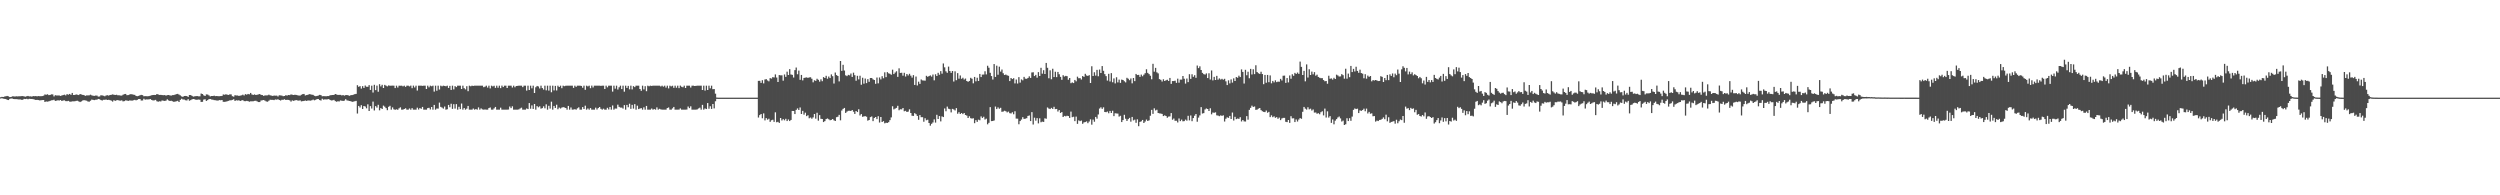 <?xml version="1.0" encoding="UTF-8"?>
<svg xmlns="http://www.w3.org/2000/svg" width="1920" height="150">
  <path d="M0 74.682h1v1.000H0zM1 74.382h1v1.051H1zM2 74.497h1v1.272H2zM3 74.157h1v1.788H3zM4 73.919h1v2.166H4zM5 73.655h1v2.970H5zM6 73.960h1v2.867H6zM7 74.562h1v1.346H7zM8 74.508h1v1.121H8zM9 73.984h1v1.718H9zM10 73.985h1v2.072H10zM11 74.135h1v1.984H11zM12 73.945h1v2.167H12zM13 74.054h1v2.180H13zM14 73.918h1v2.448H14zM15 73.934h1v2.387H15zM16 73.854h1v2.791H16zM17 73.795h1v2.834H17zM18 74.033h1v1.918H18zM19 74.218h1v1.841H19zM20 73.953h1v1.945H20zM21 73.696h1v2.521H21zM22 74.057h1v1.845H22zM23 73.960h1v2.021H23zM24 74.167h1v1.840H24zM25 73.798h1v2.397H25zM26 73.887h1v2.560H26zM27 73.755h1v3.069H27zM28 74.001h1v2.704H28zM29 73.790h1v3.068H29zM30 73.877h1v3.235H30zM31 73.890h1v3.119H31zM32 73.772h1v3.060H32zM33 73.471h1v3.339H33zM34 72.542h1v5.725H34zM35 72.753h1v5.189H35zM36 72.415h1v5.666H36zM37 73.066h1v4.744H37zM38 72.927h1v4.555H38zM39 72.437h1v4.630H39zM40 72.514h1v4.462H40zM41 74.055h1v2.542H41zM42 73.094h1v4.439H42zM43 73.315h1v3.992H43zM44 73.306h1v3.695H44zM45 73.295h1v3.901H45zM46 73.685h1v3.097H46zM47 73.307h1v4.268H47zM48 73.029h1v4.117H48zM49 72.685h1v4.368H49zM50 73.261h1v4.421H50zM51 72.304h1v5.419H51zM52 72.702h1v4.773H52zM53 72.128h1v5.917H53zM54 72.804h1v5.353H54zM55 71.375h1v6.443H55zM56 72.954h1v4.890H56zM57 72.928h1v4.851H57zM58 72.519h1v4.971H58zM59 72.778h1v4.581H59zM60 73.010h1v4.864H60zM61 72.174h1v6.199H61zM62 72.529h1v5.325H62zM63 72.861h1v4.360H63zM64 73.015h1v3.911H64zM65 73.607h1v3.524H65zM66 73.243h1v4.059H66zM67 73.264h1v4.681H67zM68 73.237h1v4.910H68zM69 72.703h1v4.660H69zM70 73.220h1v3.273H70zM71 73.547h1v3.133H71zM72 73.633h1v3.290H72zM73 73.362h1v3.256H73zM74 73.421h1v3.148H74zM75 74.166h1v1.840H75zM76 74.085h1v2.164H76zM77 73.155h1v3.718H77zM78 73.284h1v3.944H78zM79 73.516h1v3.115H79zM80 73.932h1v2.699H80zM81 73.332h1v3.107H81zM82 73.127h1v3.675H82zM83 73.430h1v3.213H83zM84 72.955h1v3.947H84zM85 72.804h1v4.505H85zM86 72.483h1v5.525H86zM87 72.760h1v4.215H87zM88 72.957h1v4.523H88zM89 72.747h1v4.284H89zM90 73.146h1v3.690H90zM91 73.157h1v4.049H91zM92 73.363h1v3.940H92zM93 73.437h1v3.593H93zM94 72.755h1v5.100H94zM95 72.316h1v5.356H95zM96 72.148h1v4.956H96zM97 73.111h1v4.118H97zM98 73.008h1v4.505H98zM99 72.618h1v4.542H99zM100 72.297h1v4.923H100zM101 72.423h1v4.915H101zM102 72.701h1v4.321H102zM103 72.848h1v3.827H103zM104 73.702h1v3.350H104zM105 73.862h1v2.774H105zM106 73.627h1v2.456H106zM107 73.188h1v2.854H107zM108 72.861h1v4.349H108zM109 73.071h1v4.071H109zM110 73.919h1v1.930H110zM111 73.816h1v2.753H111zM112 73.858h1v2.468H112zM113 73.952h1v2.461H113zM114 73.777h1v2.509H114zM115 73.473h1v2.622H115zM116 73.149h1v3.601H116zM117 72.984h1v4.157H117zM118 72.924h1v4.137H118zM119 72.961h1v3.762H119zM120 72.198h1v5.588H120zM121 72.567h1v5.556H121zM122 72.891h1v4.887H122zM123 72.867h1v5.079H123zM124 73.024h1v4.115H124zM125 73.118h1v4.262H125zM126 73.001h1v4.541H126zM127 73.436h1v3.835H127zM128 73.085h1v3.212H128zM129 72.938h1v4.193H129zM130 73.250h1v4.316H130zM131 73.408h1v3.960H131zM132 73.051h1v4.743H132zM133 73.036h1v5.184H133zM134 72.629h1v5.394H134zM135 72.295h1v5.473H135zM136 72.074h1v5.332H136zM137 72.656h1v5.664H137zM138 73.254h1v3.419H138zM139 74.057h1v1.749H139zM140 74.399h1v1.968H140zM141 73.707h1v2.745H141zM142 73.665h1v3.332H142zM143 73.762h1v3.415H143zM144 74.462h1v1.649H144zM145 72.959h1v4.395H145zM146 72.990h1v3.921H146zM147 73.611h1v2.669H147zM148 74.185h1v1.845H148zM149 73.961h1v2.268H149zM150 73.807h1v2.851H150zM151 73.768h1v2.816H151zM152 73.975h1v2.483H152zM153 74.003h1v2.606H153zM154 71.832h1v6.466H154zM155 72.170h1v6.030H155zM156 73.218h1v3.257H156zM157 73.740h1v2.496H157zM158 72.500h1v5.012H158zM159 72.576h1v4.311H159zM160 73.263h1v2.870H160zM161 74.009h1v2.041H161zM162 73.751h1v2.713H162zM163 73.709h1v2.911H163zM164 73.473h1v3.409H164zM165 73.839h1v3.153H165zM166 73.738h1v3.473H166zM167 73.864h1v3.386H167zM168 73.891h1v2.938H168zM169 73.796h1v3.230H169zM170 73.682h1v3.126H170zM171 72.550h1v5.617H171zM172 72.758h1v5.483H172zM173 72.399h1v5.663H173zM174 72.697h1v5.091H174zM175 72.922h1v4.568H175zM176 72.445h1v4.627H176zM177 72.498h1v4.568H177zM178 73.897h1v2.785H178zM179 74.264h1v1.994H179zM180 73.104h1v4.422H180zM181 73.307h1v3.684H181zM182 73.298h1v3.891H182zM183 73.682h1v3.301H183zM184 73.403h1v4.172H184zM185 73.228h1v3.921H185zM186 72.686h1v4.224H186zM187 73.326h1v4.353H187zM188 72.304h1v5.417H188zM189 72.703h1v4.771H189zM190 72.129h1v5.549H190zM191 72.470h1v5.679H191zM192 71.390h1v6.426H192zM193 72.550h1v5.294H193zM194 72.925h1v4.852H194zM195 72.520h1v4.962H195zM196 72.945h1v4.413H196zM197 72.778h1v5.098H197zM198 72.490h1v5.884H198zM199 72.176h1v6.191H199zM200 72.860h1v4.361H200zM201 73.017h1v3.967H201zM202 73.608h1v3.214H202zM203 73.244h1v4.059H203zM204 73.263h1v4.679H204zM205 73.237h1v4.910H205zM206 72.703h1v4.660H206zM207 73.220h1v3.382H207zM208 73.443h1v3.236H208zM209 73.660h1v3.031H209zM210 73.362h1v3.561H210zM211 73.448h1v2.922H211zM212 73.421h1v3.148H212zM213 74.085h1v2.165H213zM214 73.155h1v3.668H214zM215 73.284h1v3.944H215zM216 73.426h1v3.206H216zM217 73.871h1v2.760H217zM218 73.737h1v2.515H218zM219 73.127h1v3.675H219zM220 73.430h1v3.213H220zM221 72.954h1v3.780H221zM222 73.047h1v4.004H222zM223 72.483h1v5.525H223zM224 72.760h1v4.364H224zM225 72.956h1v4.523H225zM226 72.747h1v4.341H226zM227 72.887h1v3.950H227zM228 73.146h1v4.030H228zM229 73.363h1v3.940H229zM230 73.437h1v3.593H230zM231 72.755h1v5.100H231zM232 72.316h1v5.356H232zM233 72.148h1v5.356H233zM234 73.314h1v3.915H234zM235 73.008h1v4.505H235zM236 72.821h1v4.339H236zM237 72.297h1v4.924H237zM238 72.423h1v4.915H238zM239 72.701h1v4.324H239zM240 72.848h1v3.667H240zM241 73.573h1v3.479H241zM242 73.861h1v2.774H242zM243 73.654h1v2.405H243zM244 73.357h1v2.726H244zM245 72.861h1v3.976H245zM246 73.071h1v4.139H246zM247 73.919h1v1.930H247zM248 73.816h1v2.752H248zM249 73.859h1v2.410H249zM250 73.952h1v2.461H250zM251 73.777h1v2.509H251zM252 73.769h1v2.325H252zM253 73.149h1v3.595H253zM254 73.086h1v4.054H254zM255 72.984h1v4.078H255zM256 72.924h1v3.799H256zM257 72.198h1v5.497H257zM258 72.567h1v5.556H258zM259 72.890h1v4.885H259zM260 72.867h1v5.079H260zM261 72.867h1v4.272H261zM262 73.281h1v4.100H262zM263 73.001h1v4.541H263zM264 73.436h1v3.835H264zM265 73.085h1v3.121H265zM266 72.938h1v4.193H266zM267 73.250h1v4.045H267zM268 73.582h1v3.984H268zM269 73.052h1v4.743H269zM270 73.036h1v5.184H270zM271 72.688h1v5.335H271zM272 72.294h1v5.474H272zM273 72.074h1v5.380H273zM274 65.457h1v21.747H274zM275 66.654h1v14.684H275zM276 66.142h1v16.417H276zM277 68.053h1v12.747H277zM278 66.146h1v17.579H278zM279 67.515h1v13.910H279zM280 65.696h1v16.105H280zM281 66.614h1v16.598H281zM282 66.657h1v13.471H282zM283 65.364h1v19.901H283zM284 69.066h1v12.457H284zM285 65.793h1v17.549H285zM286 71.039h1v7.015H286zM287 65.141h1v19.709H287zM288 69.213h1v12.286H288zM289 65.730h1v16.892H289zM290 70.456h1v10.048H290zM291 64.663h1v20.095H291zM292 66.345h1v16.664H292zM293 65.148h1v18.542H293zM294 67.596h1v13.492H294zM295 65.184h1v16.757H295zM296 65.815h1v17.246H296zM297 66.353h1v18.256H297zM298 65.607h1v16.422H298zM299 65.819h1v15.458H299zM300 65.788h1v18.432H300zM301 65.735h1v16.739H301zM302 65.788h1v18.198H302zM303 67.630h1v16.685H303zM304 65.784h1v18.202H304zM305 67.248h1v17.059H305zM306 65.813h1v17.365H306zM307 65.853h1v16.599H307zM308 65.785h1v18.438H308zM309 66.281h1v17.935H309zM310 65.773h1v17.948H310zM311 66.728h1v16.403H311zM312 65.772h1v18.429H312zM313 65.816h1v18.417H313zM314 66.359h1v16.931H314zM315 65.761h1v18.499H315zM316 67.754h1v15.267H316zM317 65.760h1v18.478H317zM318 67.182h1v17.055H318zM319 65.768h1v18.454H319zM320 69.515h1v13.161H320zM321 65.772h1v18.355H321zM322 65.771h1v17.233H322zM323 65.775h1v17.780H323zM324 65.921h1v16.184H324zM325 65.772h1v18.459H325zM326 65.768h1v18.457H326zM327 68.342h1v15.881H327zM328 65.791h1v17.275H328zM329 67.087h1v15.722H329zM330 65.769h1v18.305H330zM331 66.262h1v15.893H331zM332 65.777h1v18.452H332zM333 70.329h1v10.237H333zM334 65.771h1v18.456H334zM335 69.679h1v13.686H335zM336 65.776h1v17.647H336zM337 68.756h1v10.035H337zM338 65.772h1v16.316H338zM339 66.299h1v16.319H339zM340 65.773h1v17.639H340zM341 66.005h1v15.804H341zM342 66.247h1v17.981H342zM343 65.772h1v18.147H343zM344 67.520h1v13.061H344zM345 65.948h1v16.441H345zM346 69.066h1v10.609H346zM347 65.772h1v17.845H347zM348 68.676h1v11.354H348zM349 66.134h1v17.295H349zM350 66.916h1v13.034H350zM351 65.771h1v18.458H351zM352 65.773h1v16.265H352zM353 65.771h1v18.022H353zM354 68.330h1v11.168H354zM355 65.770h1v18.457H355zM356 67.753h1v15.217H356zM357 68.679h1v15.549H357zM358 66.196h1v17.276H358zM359 70.050h1v11.293H359zM360 65.771h1v18.458H360zM361 66.258h1v17.970H361zM362 65.773h1v18.455H362zM363 65.979h1v17.393H363zM364 65.774h1v18.455H364zM365 65.773h1v17.997H365zM366 65.772h1v18.457H366zM367 65.771h1v16.695H367zM368 65.773h1v18.456H368zM369 65.772h1v17.489H369zM370 65.773h1v18.261H370zM371 66.977h1v17.253H371zM372 66.550h1v17.511H372zM373 65.772h1v18.438H373zM374 67.276h1v16.953H374zM375 65.772h1v17.218H375zM376 67.888h1v14.634H376zM377 65.768h1v18.460H377zM378 66.354h1v17.876H378zM379 65.864h1v17.401H379zM380 67.480h1v14.655H380zM381 65.774h1v18.446H381zM382 67.396h1v16.832H382zM383 65.771h1v18.458H383zM384 67.661h1v15.022H384zM385 65.763h1v18.453H385zM386 66.862h1v17.368H386zM387 65.773h1v18.453H387zM388 65.771h1v18.450H388zM389 67.598h1v16.630H389zM390 65.771h1v18.356H390zM391 65.772h1v16.031H391zM392 65.771h1v17.265H392zM393 67.225h1v14.436H393zM394 65.771h1v18.457H394zM395 67.039h1v17.189H395zM396 66.034h1v18.192H396zM397 65.929h1v18.299H397zM398 65.774h1v18.266H398zM399 65.772h1v17.544H399zM400 65.770h1v16.934H400zM401 66.942h1v17.287H401zM402 65.772h1v18.454H402zM403 65.816h1v18.414H403zM404 69.592h1v13.729H404zM405 65.768h1v17.987H405zM406 69.100h1v10.037H406zM407 65.771h1v17.715H407zM408 67.818h1v13.135H408zM409 65.772h1v17.890H409zM410 71.436h1v8.416H410zM411 67.015h1v17.214H411zM412 65.987h1v15.512H412zM413 66.427h1v16.019H413zM414 67.941h1v13.713H414zM415 65.771h1v17.693H415zM416 67.654h1v15.414H416zM417 68.826h1v12.829H417zM418 65.772h1v17.426H418zM419 69.399h1v10.710H419zM420 65.772h1v18.457H420zM421 69.568h1v11.669H421zM422 65.772h1v17.623H422zM423 70.878h1v7.178H423zM424 65.770h1v18.458H424zM425 69.415h1v11.964H425zM426 65.923h1v16.946H426zM427 69.459h1v10.983H427zM428 65.770h1v18.167H428zM429 66.799h1v15.822H429zM430 65.773h1v17.606H430zM431 67.725h1v14.931H431zM432 65.771h1v16.485H432zM433 66.214h1v16.338H433zM434 65.842h1v17.098H434zM435 65.771h1v18.457H435zM436 65.772h1v15.609H436zM437 65.772h1v18.455H437zM438 65.770h1v16.778H438zM439 65.771h1v18.457H439zM440 67.478h1v16.640H440zM441 65.773h1v18.084H441zM442 66.672h1v17.556H442zM443 65.771h1v17.439H443zM444 65.772h1v16.649H444zM445 65.776h1v18.445H445zM446 66.014h1v18.205H446zM447 67.402h1v14.822H447zM448 65.774h1v17.932H448zM449 68.973h1v12.199H449zM450 65.768h1v18.461H450zM451 66.331h1v16.972H451zM452 65.772h1v18.455H452zM453 67.762h1v15.240H453zM454 65.765h1v18.463H454zM455 67.180h1v17.053H455zM456 65.771h1v18.453H456zM457 65.771h1v16.903H457zM458 65.772h1v18.352H458zM459 65.772h1v17.236H459zM460 65.773h1v16.397H460zM461 65.922h1v17.635H461zM462 65.772h1v18.457H462zM463 65.772h1v17.697H463zM464 68.343h1v15.881H464zM465 65.797h1v18.431H465zM466 67.090h1v15.717H466zM467 65.771h1v18.299H467zM468 65.771h1v16.381H468zM469 65.775h1v18.454H469zM470 70.328h1v10.686H470zM471 65.772h1v18.456H471zM472 68.121h1v15.243H472zM473 65.771h1v17.653H473zM474 68.761h1v11.629H474zM475 67.017h1v15.073H475zM476 65.772h1v16.851H476zM477 68.393h1v14.253H477zM478 65.771h1v17.639H478zM479 70.421h1v10.316H479zM480 65.772h1v18.456H480zM481 67.520h1v13.061H481zM482 65.948h1v16.442H482zM483 68.616h1v11.058H483zM484 65.771h1v17.845H484zM485 68.676h1v11.872H485zM486 66.134h1v17.295H486zM487 66.917h1v13.034H487zM488 65.771h1v18.458H488zM489 65.772h1v15.381H489zM490 65.771h1v18.022H490zM491 68.330h1v15.001H491zM492 69.726h1v13.297H492zM493 65.770h1v18.456H493zM494 68.679h1v13.730H494zM495 66.196h1v18.033H495zM496 70.049h1v11.293H496zM497 65.771h1v18.457H497zM498 66.258h1v17.970H498zM499 65.773h1v18.455H499zM500 65.979h1v17.393H500zM501 65.774h1v18.455H501zM502 65.773h1v17.997H502zM503 65.772h1v18.457H503zM504 65.771h1v16.695H504zM505 65.773h1v18.455H505zM506 65.772h1v17.764H506zM507 66.423h1v17.611H507zM508 65.773h1v18.457H508zM509 66.550h1v17.675H509zM510 65.772h1v18.438H510zM511 67.276h1v16.953H511zM512 65.772h1v17.218H512zM513 67.888h1v14.634H513zM514 65.769h1v18.459H514zM515 66.354h1v17.876H515zM516 65.863h1v17.401H516zM517 67.433h1v14.702H517zM518 65.773h1v18.446H518zM519 67.396h1v16.832H519zM520 65.771h1v18.458H520zM521 67.661h1v16.487H521zM522 65.763h1v17.492H522zM523 66.623h1v17.592H523zM524 67.017h1v17.212H524zM525 65.771h1v18.455H525zM526 67.598h1v16.630H526zM527 65.772h1v18.355H527zM528 65.771h1v16.031H528zM529 65.771h1v17.265H529zM530 67.225h1v14.436H530zM531 65.771h1v18.456H531zM532 65.772h1v18.456H532zM533 66.034h1v18.192H533zM534 65.929h1v18.299H534zM535 65.774h1v18.266H535zM536 65.772h1v17.544H536zM537 65.772h1v16.933H537zM538 65.770h1v18.458H538zM539 69.096h1v11.453H539zM540 65.772h1v18.457H540zM541 69.592h1v13.729H541zM542 65.768h1v17.987H542zM543 69.100h1v10.037H543zM544 65.771h1v17.714H544zM545 67.818h1v13.773H545zM546 65.772h1v17.890H546zM547 68.482h1v11.370H547zM548 68.420h1v14.849H548zM549 71.924h1v5.832H549zM550 74.930h1v1.000H550zM551 75.000h1v1.000H551zM552 75.000h1v1.000H552zM553 75.000h1v1.000H553zM554 75.000h1v1.000H554zM555 75.000h1v1.000H555zM556 75.000h1v1.000H556zM557 75.000h1v1.000H557zM558 75.000h1v1.000H558zM559 75.000h1v1.000H559zM560 75.000h1v1.000H560zM561 75.000h1v1.000H561zM562 75.000h1v1.000H562zM563 75.000h1v1.000H563zM564 75.000h1v1.000H564zM565 75.000h1v1.000H565zM566 75.000h1v1.000H566zM567 75.000h1v1.000H567zM568 75.000h1v1.000H568zM569 75.000h1v1.000H569zM570 75.000h1v1.000H570zM571 75.000h1v1.000H571zM572 75.000h1v1.000H572zM573 75.000h1v1.000H573zM574 75.000h1v1.000H574zM575 75.000h1v1.000H575zM576 75.000h1v1.000H576zM577 75.000h1v1.000H577zM578 75.000h1v1.000H578zM579 75.000h1v1.000H579zM580 75.000h1v1.000H580zM581 75.000h1v1.000H581zM582 62.086h1v28.183H582zM583 62.047h1v26.373H583zM584 63.623h1v23.941H584zM585 61.616h1v29.209H585zM586 64.066h1v23.035H586zM587 61.015h1v31.465H587zM588 60.756h1v29.986H588zM589 61.790h1v30.096H589zM590 62.443h1v28.765H590zM591 60.001h1v33.568H591zM592 60.379h1v32.003H592zM593 59.234h1v32.715H593zM594 59.496h1v34.104H594zM595 57.157h1v29.096H595zM596 59.521h1v34.380H596zM597 62.990h1v30.567H597zM598 57.670h1v36.721H598zM599 57.841h1v32.781H599zM600 57.862h1v34.651H600zM601 61.949h1v29.541H601zM602 57.208h1v35.191H602zM603 59.051h1v32.193H603zM604 55.031h1v37.942H604zM605 57.577h1v34.161H605zM606 53.116h1v39.848H606zM607 57.179h1v34.924H607zM608 57.484h1v27.693H608zM609 59.544h1v25.680H609zM610 53.853h1v33.765H610zM611 51.871h1v32.485H611zM612 57.026h1v26.218H612zM613 54.231h1v30.228H613zM614 61.290h1v21.256H614zM615 57.566h1v29.994H615zM616 61.752h1v23.372H616zM617 59.845h1v28.240H617zM618 59.621h1v26.932H618zM619 59.448h1v29.741H619zM620 59.785h1v28.727H620zM621 59.436h1v31.409H621zM622 59.365h1v30.904H622zM623 60.449h1v30.756H623zM624 63.244h1v26.899H624zM625 61.668h1v25.884H625zM626 62.089h1v29.069H626zM627 60.448h1v26.135H627zM628 61.286h1v31.405H628zM629 62.696h1v25.736H629zM630 60.912h1v30.346H630zM631 62.373h1v29.008H631zM632 59.182h1v34.569H632zM633 59.923h1v33.087H633zM634 58.206h1v33.251H634zM635 60.469h1v30.526H635zM636 58.772h1v32.811H636zM637 59.952h1v32.411H637zM638 57.132h1v34.912H638zM639 58.536h1v32.840H639zM640 64.157h1v28.258H640zM641 55.701h1v37.222H641zM642 57.639h1v32.380H642zM643 58.346h1v31.298H643zM644 62.518h1v25.681H644zM645 46.845h1v45.559H645zM646 54.442h1v30.472H646zM647 49.748h1v33.846H647zM648 54.178h1v28.701H648zM649 57.858h1v28.860H649zM650 58.469h1v27.216H650zM651 57.520h1v27.573H651zM652 57.850h1v27.175H652zM653 56.466h1v28.799H653zM654 59.069h1v25.425H654zM655 55.832h1v29.975H655zM656 57.743h1v29.777H656zM657 62.021h1v23.248H657zM658 58.197h1v27.872H658zM659 60.953h1v22.959H659zM660 58.139h1v30.520H660zM661 65.063h1v22.556H661zM662 59.725h1v30.000H662zM663 64.233h1v25.169H663zM664 60.322h1v28.869H664zM665 63.833h1v25.797H665zM666 60.793h1v31.885H666zM667 62.799h1v29.371H667zM668 59.904h1v30.058H668zM669 59.893h1v29.554H669zM670 60.941h1v32.083H670zM671 61.427h1v29.142H671zM672 64.364h1v25.482H672zM673 59.571h1v31.940H673zM674 64.011h1v25.209H674zM675 59.479h1v34.609H675zM676 60.965h1v28.880H676zM677 58.535h1v35.158H677zM678 60.089h1v32.924H678zM679 55.572h1v39.151H679zM680 59.229h1v35.019H680zM681 55.386h1v39.052H681zM682 56.329h1v37.501H682zM683 56.701h1v35.565H683zM684 57.381h1v32.761H684zM685 53.507h1v28.110H685zM686 56.893h1v27.143H686zM687 55.701h1v27.700H687zM688 54.728h1v28.129H688zM689 59.048h1v22.209H689zM690 52.467h1v32.207H690zM691 56.026h1v27.893H691zM692 55.875h1v28.156H692zM693 58.116h1v24.836H693zM694 55.905h1v29.572H694zM695 58.797h1v26.322H695zM696 56.828h1v29.196H696zM697 57.940h1v27.793H697zM698 56.682h1v27.307H698zM699 58.119h1v28.667H699zM700 59.600h1v29.286H700zM701 57.700h1v31.314H701zM702 65.210h1v21.663H702zM703 58.799h1v28.926H703zM704 65.653h1v23.388H704zM705 62.698h1v29.311H705zM706 64.421h1v23.961H706zM707 61.040h1v28.952H707zM708 61.749h1v28.275H708zM709 61.855h1v31.658H709zM710 61.966h1v28.854H710zM711 58.197h1v34.159H711zM712 58.985h1v32.990H712zM713 58.394h1v36.092H713zM714 57.928h1v38.570H714zM715 58.813h1v36.288H715zM716 57.216h1v36.848H716zM717 61.677h1v30.014H717zM718 57.014h1v37.161H718zM719 58.368h1v29.824H719zM720 55.887h1v35.510H720zM721 57.372h1v31.749H721zM722 54.629h1v38.608H722zM723 56.595h1v32.823H723zM724 48.731h1v41.164H724zM725 51.715h1v31.597H725zM726 54.783h1v30.661H726zM727 55.907h1v25.969H727zM728 51.130h1v32.387H728zM729 54.539h1v29.335H729zM730 55.939h1v30.392H730zM731 54.532h1v29.090H731zM732 62.618h1v21.440H732zM733 54.764h1v30.092H733zM734 61.589h1v21.450H734zM735 56.184h1v31.171H735zM736 60.414h1v25.767H736zM737 57.974h1v29.576H737zM738 60.523h1v26.245H738zM739 59.677h1v27.978H739zM740 61.070h1v25.714H740zM741 60.293h1v28.039H741zM742 62.224h1v26.572H742zM743 62.815h1v27.834H743zM744 62.162h1v27.112H744zM745 59.773h1v30.984H745zM746 60.480h1v30.598H746zM747 63.992h1v26.829H747zM748 59.082h1v35.522H748zM749 62.465h1v29.814H749zM750 59.675h1v33.933H750zM751 62.191h1v29.734H751zM752 56.780h1v35.595H752zM753 59.166h1v30.231H753zM754 57.298h1v33.278H754zM755 57.253h1v32.403H755zM756 54.712h1v37.091H756zM757 57.136h1v33.989H757zM758 50.474h1v45.026H758zM759 52.002h1v42.317H759zM760 55.886h1v26.379H760zM761 58.426h1v34.603H761zM762 61.057h1v31.873H762zM763 49.226h1v43.289H763zM764 59.080h1v22.756H764zM765 50.430h1v33.330H765zM766 57.398h1v25.088H766zM767 51.194h1v32.305H767zM768 55.003h1v27.790H768zM769 53.388h1v32.479H769zM770 56.255h1v29.426H770zM771 57.602h1v27.419H771zM772 57.217h1v28.218H772zM773 57.840h1v28.473H773zM774 58.200h1v27.488H774zM775 62.253h1v24.670H775zM776 59.904h1v27.230H776zM777 60.705h1v25.530H777zM778 60.042h1v27.728H778zM779 64.040h1v21.400H779zM780 61.067h1v30.013H780zM781 64.142h1v26.998H781zM782 59.216h1v36.235H782zM783 63.451h1v29.514H783zM784 60.958h1v30.834H784zM785 61.710h1v28.293H785zM786 59.053h1v32.293H786zM787 60.415h1v30.707H787zM788 60.541h1v30.212H788zM789 59.868h1v29.171H789zM790 58.621h1v30.079H790zM791 59.869h1v33.130H791zM792 55.667h1v30.468H792zM793 55.524h1v40.127H793zM794 58.394h1v31.982H794zM795 57.500h1v35.171H795zM796 59.660h1v31.089H796zM797 55.410h1v39.385H797zM798 58.383h1v32.490H798zM799 52.069h1v41.850H799zM800 56.552h1v36.832H800zM801 53.930h1v39.694H801zM802 56.836h1v34.024H802zM803 48.331h1v42.855H803zM804 52.079h1v30.449H804zM805 60.133h1v23.202H805zM806 54.014h1v29.743H806zM807 60.880h1v21.971H807zM808 52.798h1v30.854H808zM809 59.198h1v22.848H809zM810 55.071h1v28.725H810zM811 59.251h1v24.407H811zM812 55.228h1v30.423H812zM813 57.048h1v27.487H813zM814 59.023h1v27.695H814zM815 61.309h1v24.747H815zM816 57.747h1v32.134H816zM817 58.790h1v30.176H817zM818 58.246h1v31.093H818zM819 58.525h1v30.344H819zM820 61.256h1v27.859H820zM821 59.882h1v30.713H821zM822 63.889h1v21.796H822zM823 63.297h1v26.737H823zM824 63.801h1v25.829H824zM825 61.377h1v31.646H825zM826 62.464h1v27.064H826zM827 58.897h1v36.247H827zM828 60.093h1v32.368H828zM829 59.995h1v33.027H829zM830 61.085h1v31.476H830zM831 58.427h1v36.631H831zM832 59.017h1v34.989H832zM833 56.676h1v37.082H833zM834 57.982h1v35.245H834zM835 58.324h1v36.296H835zM836 57.691h1v35.661H836zM837 63.737h1v27.927H837zM838 50.874h1v44.893H838zM839 58.385h1v33.484H839zM840 55.500h1v37.983H840zM841 58.071h1v31.757H841zM842 53.672h1v37.457H842zM843 58.561h1v29.340H843zM844 53.400h1v29.937H844zM845 56.066h1v26.350H845zM846 50.763h1v32.851H846zM847 54.378h1v28.071H847zM848 56.929h1v29.090H848zM849 58.486h1v27.671H849zM850 61.912h1v23.746H850zM851 56.701h1v30.282H851zM852 62.576h1v22.624H852zM853 56.190h1v30.612H853zM854 63.199h1v21.826H854zM855 60.196h1v28.990H855zM856 64.059h1v22.936H856zM857 59.357h1v27.778H857zM858 63.260h1v24.005H858zM859 61.154h1v28.399H859zM860 63.653h1v25.284H860zM861 61.122h1v32.611H861zM862 61.432h1v30.778H862zM863 62.396h1v25.790H863zM864 63.284h1v27.889H864zM865 59.729h1v33.157H865zM866 60.487h1v31.028H866zM867 61.575h1v28.931H867zM868 60.258h1v33.192H868zM869 64.023h1v25.801H869zM870 59.893h1v32.572H870zM871 62.330h1v29.576H871zM872 56.756h1v37.533H872zM873 57.650h1v34.009H873zM874 57.519h1v39.398H874zM875 59.016h1v34.613H875zM876 57.279h1v35.902H876zM877 58.583h1v33.529H877zM878 57.346h1v37.114H878zM879 56.211h1v37.115H879zM880 53.180h1v38.635H880zM881 55.938h1v36.965H881zM882 56.909h1v35.531H882zM883 58.171h1v30.689H883zM884 60.898h1v23.475H884zM885 49.019h1v38.424H885zM886 55.052h1v28.148H886zM887 52.115h1v32.710H887zM888 55.546h1v28.725H888zM889 56.378h1v30.383H889zM890 60.752h1v26.316H890zM891 61.271h1v25.900H891zM892 62.602h1v24.879H892zM893 60.858h1v28.289H893zM894 62.195h1v26.391H894zM895 61.647h1v27.450H895zM896 61.222h1v29.219H896zM897 62.223h1v27.341H897zM898 59.833h1v29.539H898zM899 64.419h1v22.423H899zM900 62.259h1v29.686H900zM901 62.277h1v28.781H901zM902 61.959h1v30.809H902zM903 63.652h1v29.072H903zM904 60.400h1v33.674H904zM905 63.488h1v27.508H905zM906 61.121h1v31.912H906zM907 61.151h1v30.724H907zM908 58.384h1v34.818H908zM909 60.460h1v32.566H909zM910 64.188h1v27.689H910zM911 60.302h1v32.386H911zM912 63.067h1v25.849H912zM913 56.980h1v35.476H913zM914 60.556h1v28.113H914zM915 57.052h1v36.046H915zM916 58.970h1v31.693H916zM917 57.738h1v31.140H917zM918 59.754h1v27.786H918zM919 50.309h1v43.182H919zM920 52.314h1v37.999H920zM921 50.957h1v37.680H921zM922 53.785h1v28.479H922zM923 55.960h1v31.245H923zM924 56.910h1v29.980H924zM925 57.298h1v26.773H925zM926 56.388h1v26.899H926zM927 59.949h1v23.746H927zM928 56.279h1v28.965H928zM929 61.103h1v22.061H929zM930 54.117h1v33.666H930zM931 61.758h1v24.670H931zM932 59.033h1v27.616H932zM933 61.460h1v24.801H933zM934 58.252h1v30.318H934zM935 61.194h1v27.571H935zM936 60.229h1v29.026H936zM937 61.056h1v27.588H937zM938 60.540h1v28.464H938zM939 61.241h1v27.353H939zM940 60.544h1v32.769H940zM941 62.460h1v28.711H941zM942 65.306h1v24.800H942zM943 61.696h1v28.817H943zM944 64.032h1v25.017H944zM945 60.980h1v30.418H945zM946 63.452h1v22.983H946zM947 60.173h1v32.375H947zM948 62.233h1v27.455H948zM949 59.168h1v32.324H949zM950 59.716h1v31.297H950zM951 58.128h1v33.149H951zM952 59.164h1v30.832H952zM953 53.298h1v39.963H953zM954 55.257h1v36.893H954zM955 64.133h1v29.078H955zM956 53.629h1v39.720H956zM957 57.812h1v31.375H957zM958 55.107h1v36.815H958zM959 60.097h1v24.286H959zM960 52.871h1v29.979H960zM961 57.189h1v23.941H961zM962 53.212h1v28.904H962zM963 56.934h1v24.835H963zM964 50.144h1v34.240H964zM965 55.337h1v28.812H965zM966 56.243h1v27.190H966zM967 56.789h1v26.161H967zM968 55.069h1v29.502H968zM969 56.900h1v28.544H969zM970 64.649h1v21.251H970zM971 57.569h1v28.568H971zM972 63.550h1v21.345H972zM973 57.563h1v29.030H973zM974 63.117h1v22.801H974zM975 57.886h1v32.090H975zM976 63.977h1v24.589H976zM977 62.180h1v27.806H977zM978 63.267h1v26.064H978zM979 61.671h1v28.819H979zM980 63.062h1v26.899H980zM981 62.674h1v28.556H981zM982 62.750h1v27.579H982zM983 60.567h1v31.688H983zM984 61.774h1v29.214H984zM985 58.150h1v32.395H985zM986 58.060h1v32.444H986zM987 63.644h1v29.902H987zM988 59.977h1v33.834H988zM989 63.304h1v28.854H989zM990 57.940h1v36.433H990zM991 60.487h1v28.742H991zM992 57.025h1v33.895H992zM993 58.193h1v32.657H993zM994 55.960h1v37.782H994zM995 56.786h1v34.987H995zM996 55.732h1v37.625H996zM997 56.708h1v35.115H997zM998 47.318h1v43.376H998zM999 51.370h1v39.878H999zM1000 57.589h1v28.262H1000zM1001 54.437h1v27.691H1001zM1002 62.467h1v20.997H1002zM1003 49.467h1v34.684H1003zM1004 59.566h1v22.801H1004zM1005 53.209h1v30.749H1005zM1006 57.622h1v25.831H1006zM1007 54.965h1v29.934H1007zM1008 57.085h1v26.974H1008zM1009 55.408h1v31.061H1009zM1010 58.094h1v28.280H1010zM1011 57.361h1v30.003H1011zM1012 59.086h1v27.864H1012zM1013 59.712h1v28.068H1013zM1014 60.065h1v26.084H1014zM1015 59.982h1v25.468H1015zM1016 61.482h1v27.122H1016zM1017 62.417h1v20.975H1017zM1018 62.228h1v28.028H1018zM1019 64.315h1v21.172H1019zM1020 58.160h1v32.132H1020zM1021 60.477h1v28.704H1021zM1022 60.208h1v34.151H1022zM1023 61.152h1v30.585H1023zM1024 59.758h1v35.743H1024zM1025 60.655h1v32.014H1025zM1026 57.327h1v34.166H1026zM1027 57.962h1v32.276H1027zM1028 58.795h1v30.707H1028zM1029 58.657h1v32.269H1029zM1030 56.910h1v36.443H1030zM1031 57.736h1v34.896H1031zM1032 60.414h1v35.570H1032zM1033 52.781h1v42.643H1033zM1034 60.422h1v30.408H1034zM1035 56.538h1v36.466H1035zM1036 59.295h1v31.506H1036zM1037 50.638h1v42.140H1037zM1038 55.350h1v34.197H1038zM1039 52.911h1v31.487H1039zM1040 54.869h1v28.453H1040zM1041 51.229h1v32.544H1041zM1042 54.487h1v28.951H1042zM1043 55.893h1v30.945H1043zM1044 53.484h1v31.323H1044zM1045 56.118h1v29.050H1045zM1046 56.597h1v27.926H1046zM1047 60.095h1v23.367H1047zM1048 56.979h1v28.449H1048zM1049 60.417h1v23.004H1049zM1050 58.082h1v29.077H1050zM1051 59.013h1v26.907H1051zM1052 58.346h1v28.984H1052zM1053 62.462h1v24.588H1053zM1054 61.498h1v27.795H1054zM1055 61.868h1v27.252H1055zM1056 61.445h1v31.969H1056zM1057 61.785h1v30.842H1057zM1058 62.252h1v30.712H1058zM1059 62.156h1v29.967H1059zM1060 58.529h1v33.459H1060zM1061 59.053h1v32.261H1061zM1062 62.958h1v27.225H1062zM1063 59.880h1v31.642H1063zM1064 61.591h1v26.498H1064zM1065 57.570h1v35.598H1065zM1066 61.547h1v28.524H1066zM1067 57.084h1v37.285H1067zM1068 58.321h1v35.312H1068zM1069 56.416h1v36.970H1069zM1070 59.348h1v33.688H1070zM1071 56.532h1v38.465H1071zM1072 57.745h1v34.215H1072zM1073 53.418h1v41.260H1073zM1074 56.594h1v36.544H1074zM1075 62.985h1v28.825H1075zM1076 53.241h1v39.019H1076zM1077 50.885h1v38.205H1077zM1078 52.068h1v42.210H1078zM1079 54.821h1v27.024H1079zM1080 52.193h1v31.287H1080zM1081 57.119h1v25.925H1081zM1082 54.993h1v29.576H1082zM1083 56.922h1v25.896H1083zM1084 55.547h1v28.132H1084zM1085 57.906h1v25.352H1085zM1086 56.999h1v29.207H1086zM1087 57.653h1v26.745H1087zM1088 58.355h1v29.740H1088zM1089 60.106h1v27.513H1089zM1090 59.074h1v30.027H1090zM1091 60.108h1v29.381H1091zM1092 64.013h1v24.323H1092zM1093 61.833h1v27.497H1093zM1094 64.903h1v21.491H1094zM1095 59.046h1v32.185H1095zM1096 62.861h1v26.592H1096zM1097 61.459h1v27.708H1097zM1098 63.253h1v26.631H1098zM1099 61.497h1v29.147H1099zM1100 62.907h1v27.051H1100zM1101 57.504h1v37.367H1101zM1102 59.883h1v33.947H1102zM1103 60.563h1v31.722H1103zM1104 61.020h1v29.639H1104zM1105 59.617h1v34.992H1105zM1106 58.334h1v34.158H1106zM1107 62.636h1v27.601H1107zM1108 56.742h1v36.797H1108zM1109 62.047h1v28.657H1109zM1110 58.488h1v34.707H1110zM1111 60.632h1v30.005H1111zM1112 51.591h1v44.035H1112zM1113 56.889h1v36.061H1113zM1114 57.888h1v35.526H1114zM1115 58.647h1v31.781H1115zM1116 53.287h1v39.266H1116zM1117 56.969h1v34.946H1117zM1118 51.558h1v41.282H1118zM1119 54.832h1v27.179H1119zM1120 51.945h1v31.076H1120zM1121 55.329h1v27.029H1121zM1122 59.605h1v23.981H1122zM1123 57.632h1v29.041H1123zM1124 62.299h1v22.414H1124zM1125 56.906h1v31.615H1125zM1126 58.209h1v27.096H1126zM1127 56.075h1v31.613H1127zM1128 59.259h1v26.223H1128zM1129 59.906h1v29.064H1129zM1130 60.648h1v28.187H1130zM1131 63.422h1v25.971H1131zM1132 68.631h1v14.853H1132zM1133 70.480h1v7.672H1133zM1134 71.345h1v6.167H1134zM1135 66.047h1v14.727H1135zM1136 70.324h1v9.846H1136zM1137 69.823h1v11.062H1137zM1138 71.950h1v6.924H1138zM1139 73.699h1v3.273H1139zM1140 70.737h1v9.012H1140zM1141 71.331h1v7.941H1141zM1142 72.776h1v4.522H1142zM1143 73.355h1v3.099H1143zM1144 62.931h1v18.765H1144zM1145 71.281h1v8.033H1145zM1146 72.211h1v6.492H1146zM1147 72.883h1v4.447H1147zM1148 67.580h1v14.495H1148zM1149 68.175h1v11.972H1149zM1150 69.916h1v10.728H1150zM1151 71.099h1v6.750H1151zM1152 71.931h1v6.507H1152zM1153 71.343h1v7.981H1153zM1154 71.213h1v6.736H1154zM1155 72.279h1v5.228H1155zM1156 73.070h1v4.600H1156zM1157 67.171h1v21.114H1157zM1158 70.214h1v10.846H1158zM1159 70.370h1v9.479H1159zM1160 72.992h1v4.477H1160zM1161 68.405h1v15.030H1161zM1162 70.799h1v7.872H1162zM1163 70.223h1v8.845H1163zM1164 71.995h1v5.622H1164zM1165 70.941h1v7.875H1165zM1166 69.962h1v10.959H1166zM1167 70.858h1v10.333H1167zM1168 70.722h1v9.324H1168zM1169 72.077h1v6.606H1169zM1170 63.196h1v18.621H1170zM1171 69.675h1v10.120H1171zM1172 70.369h1v9.047H1172zM1173 72.932h1v4.004H1173zM1174 65.276h1v16.492H1174zM1175 71.026h1v7.280H1175zM1176 69.862h1v9.071H1176zM1177 72.241h1v5.065H1177zM1178 71.260h1v7.458H1178zM1179 71.988h1v7.144H1179zM1180 72.485h1v5.451H1180zM1181 72.979h1v5.220H1181zM1182 65.350h1v20.348H1182zM1183 68.370h1v12.830H1183zM1184 69.531h1v9.825H1184zM1185 71.491h1v8.091H1185zM1186 71.847h1v6.371H1186zM1187 68.698h1v10.172H1187zM1188 71.467h1v7.070H1188zM1189 72.039h1v6.555H1189zM1190 72.650h1v5.500H1190zM1191 62.361h1v20.099H1191zM1192 70.109h1v11.790H1192zM1193 70.994h1v9.798H1193zM1194 71.908h1v6.560H1194zM1195 70.826h1v7.734H1195zM1196 71.776h1v6.265H1196zM1197 72.086h1v5.992H1197zM1198 72.466h1v5.485H1198zM1199 72.507h1v6.181H1199zM1200 68.030h1v20.637H1200zM1201 70.647h1v10.735H1201zM1202 71.377h1v8.232H1202zM1203 72.844h1v4.026H1203zM1204 66.980h1v13.161H1204zM1205 70.616h1v9.403H1205zM1206 69.829h1v10.348H1206zM1207 72.743h1v4.919H1207zM1208 71.748h1v6.450H1208zM1209 71.141h1v7.666H1209zM1210 71.185h1v7.268H1210zM1211 72.006h1v5.730H1211zM1212 62.463h1v19.063H1212zM1213 70.071h1v10.203H1213zM1214 70.666h1v8.949H1214zM1215 70.804h1v8.511H1215zM1216 72.420h1v5.344H1216zM1217 68.928h1v14.430H1217zM1218 69.207h1v10.843H1218zM1219 71.126h1v7.768H1219zM1220 71.879h1v6.129H1220zM1221 71.304h1v8.543H1221zM1222 71.690h1v7.614H1222zM1223 71.656h1v7.052H1223zM1224 72.024h1v6.409H1224zM1225 67.192h1v21.241H1225zM1226 70.905h1v8.976H1226zM1227 68.562h1v11.760H1227zM1228 70.117h1v9.573H1228zM1229 72.558h1v5.298H1229zM1230 67.128h1v15.728H1230zM1231 69.880h1v8.170H1231zM1232 70.594h1v8.140H1232zM1233 72.629h1v4.637H1233zM1234 71.529h1v6.938H1234zM1235 72.127h1v6.400H1235zM1236 70.853h1v9.065H1236zM1237 71.931h1v6.230H1237zM1238 62.260h1v19.226H1238zM1239 70.231h1v9.397H1239zM1240 69.676h1v10.337H1240zM1241 71.850h1v6.624H1241zM1242 65.756h1v15.263H1242zM1243 69.290h1v10.909H1243zM1244 70.930h1v7.834H1244zM1245 70.777h1v8.253H1245zM1246 73.280h1v3.035H1246zM1247 69.677h1v10.019H1247zM1248 72.581h1v5.456H1248zM1249 71.299h1v7.388H1249zM1250 72.737h1v4.733H1250zM1251 66.661h1v20.445H1251zM1252 70.609h1v9.973H1252zM1253 70.463h1v9.814H1253zM1254 72.010h1v7.256H1254zM1255 71.705h1v7.129H1255zM1256 72.241h1v6.880H1256zM1257 71.974h1v7.572H1257zM1258 72.554h1v5.746H1258zM1259 73.015h1v4.629H1259zM1260 61.232h1v21.321H1260zM1261 69.809h1v9.894H1261zM1262 70.023h1v8.879H1262zM1263 72.521h1v5.682H1263zM1264 71.718h1v8.122H1264zM1265 71.730h1v6.634H1265zM1266 71.656h1v7.543H1266zM1267 71.359h1v6.516H1267zM1268 68.341h1v18.475H1268zM1269 70.289h1v10.440H1269zM1270 70.664h1v8.325H1270zM1271 72.199h1v5.853H1271zM1272 65.737h1v14.023H1272zM1273 70.342h1v9.723H1273zM1274 70.548h1v10.282H1274zM1275 71.868h1v7.037H1275zM1276 73.835h1v2.693H1276zM1277 69.640h1v9.423H1277zM1278 71.263h1v8.339H1278zM1279 72.021h1v5.569H1279zM1280 73.912h1v2.450H1280zM1281 62.241h1v19.639H1281zM1282 71.384h1v8.317H1282zM1283 70.863h1v8.399H1283zM1284 71.413h1v6.444H1284zM1285 67.020h1v14.990H1285zM1286 68.539h1v11.687H1286zM1287 70.427h1v9.251H1287zM1288 70.860h1v8.305H1288zM1289 72.385h1v6.174H1289zM1290 70.779h1v7.560H1290zM1291 72.730h1v4.265H1291zM1292 72.880h1v4.257H1292zM1293 73.088h1v3.836H1293zM1294 67.124h1v21.677H1294zM1295 70.243h1v9.418H1295zM1296 70.391h1v9.053H1296zM1297 72.854h1v5.095H1297zM1298 67.395h1v15.281H1298zM1299 70.960h1v7.820H1299zM1300 69.907h1v9.356H1300zM1301 71.713h1v5.550H1301zM1302 71.195h1v9.539H1302zM1303 70.027h1v10.117H1303zM1304 71.317h1v8.309H1304zM1305 70.933h1v8.173H1305zM1306 72.776h1v5.482H1306zM1307 62.825h1v19.740H1307zM1308 71.048h1v8.060H1308zM1309 70.386h1v9.022H1309zM1310 73.508h1v3.095H1310zM1311 64.792h1v18.552H1311zM1312 69.978h1v10.030H1312zM1313 70.138h1v9.773H1313zM1314 72.167h1v5.259H1314zM1315 71.422h1v7.747H1315zM1316 71.435h1v7.541H1316zM1317 71.596h1v5.770H1317zM1318 72.183h1v5.333H1318zM1319 72.659h1v5.376H1319zM1320 65.700h1v20.719H1320zM1321 69.778h1v9.734H1321zM1322 70.144h1v9.716H1322zM1323 72.302h1v5.898H1323zM1324 71.447h1v8.944H1324zM1325 71.908h1v7.579H1325zM1326 71.646h1v7.466H1326zM1327 72.584h1v5.484H1327zM1328 62.307h1v20.519H1328zM1329 71.038h1v10.074H1329zM1330 68.981h1v12.822H1330zM1331 71.604h1v7.269H1331zM1332 71.631h1v6.871H1332zM1333 71.524h1v6.592H1333zM1334 72.292h1v6.127H1334zM1335 71.542h1v6.348H1335zM1336 72.442h1v5.635H1336zM1337 68.664h1v19.998H1337zM1338 70.477h1v11.270H1338zM1339 71.260h1v8.651H1339zM1340 72.190h1v5.330H1340zM1341 67.064h1v12.974H1341zM1342 72.057h1v7.231H1342zM1343 70.715h1v8.152H1343zM1344 72.838h1v4.399H1344zM1345 72.478h1v5.288H1345zM1346 72.098h1v7.003H1346zM1347 72.373h1v6.032H1347zM1348 72.390h1v5.552H1348zM1349 73.524h1v3.463H1349zM1350 62.114h1v19.526H1350zM1351 69.691h1v9.381H1351zM1352 69.728h1v9.280H1352zM1353 72.482h1v4.456H1353zM1354 68.638h1v14.313H1354zM1355 69.678h1v9.337H1355zM1356 69.900h1v9.098H1356zM1357 71.932h1v6.232H1357zM1358 70.789h1v9.001H1358zM1359 72.112h1v5.661H1359zM1360 72.148h1v6.399H1360zM1361 72.342h1v6.164H1361zM1362 66.697h1v22.308H1362zM1363 70.541h1v10.906H1363zM1364 70.199h1v8.054H1364zM1365 71.390h1v7.603H1365zM1366 72.786h1v4.770H1366zM1367 67.572h1v15.273H1367zM1368 70.339h1v9.025H1368zM1369 70.195h1v8.080H1369zM1370 72.197h1v4.671H1370zM1371 71.381h1v8.058H1371zM1372 71.731h1v6.792H1372zM1373 71.943h1v6.056H1373zM1374 73.090h1v3.492H1374zM1375 62.800h1v18.061H1375zM1376 70.484h1v8.409H1376zM1377 70.189h1v8.869H1377zM1378 70.405h1v8.980H1378zM1379 72.500h1v5.617H1379zM1380 65.959h1v16.730H1380zM1381 70.508h1v9.482H1381zM1382 70.465h1v8.814H1382zM1383 72.991h1v4.502H1383zM1384 71.495h1v7.240H1384zM1385 71.629h1v7.314H1385zM1386 71.073h1v7.693H1386zM1387 72.480h1v5.174H1387zM1388 66.916h1v19.278H1388zM1389 68.767h1v11.437H1389zM1390 69.142h1v10.948H1390zM1391 71.675h1v6.945H1391zM1392 72.193h1v5.815H1392zM1393 71.623h1v6.148H1393zM1394 72.175h1v6.915H1394zM1395 72.698h1v5.059H1395zM1396 72.899h1v4.720H1396zM1397 61.474h1v20.776H1397zM1398 70.262h1v9.091H1398zM1399 70.472h1v8.808H1399zM1400 72.564h1v5.248H1400zM1401 71.505h1v8.180H1401zM1402 72.173h1v5.538H1402zM1403 71.291h1v6.289H1403zM1404 72.105h1v5.601H1404zM1405 67.907h1v19.617H1405zM1406 70.336h1v9.342H1406zM1407 71.818h1v5.716H1407zM1408 72.383h1v4.832H1408zM1409 73.878h1v2.348H1409zM1410 73.589h1v2.861H1410zM1411 74.001h1v2.271H1411zM1412 73.765h1v2.360H1412zM1413 73.908h1v2.213H1413zM1414 72.783h1v5.060H1414zM1415 73.217h1v3.557H1415zM1416 73.833h1v2.295H1416zM1417 73.886h1v2.248H1417zM1418 73.334h1v2.950H1418zM1419 73.741h1v2.771H1419zM1420 73.691h1v2.322H1420zM1421 73.737h1v2.286H1421zM1422 71.992h1v6.087H1422zM1423 71.683h1v6.303H1423zM1424 73.097h1v3.862H1424zM1425 73.552h1v2.548H1425zM1426 74.101h1v1.911H1426zM1427 72.657h1v5.187H1427zM1428 73.065h1v3.537H1428zM1429 74.199h1v1.758H1429zM1430 74.340h1v1.340H1430zM1431 74.474h1v1.134H1431zM1432 74.521h1v1.039H1432zM1433 74.380h1v1.248H1433zM1434 74.544h1v1.049H1434zM1435 74.496h1v1.000H1435zM1436 74.627h1v1.000H1436zM1437 74.569h1v1.000H1437zM1438 74.695h1v1.000H1438zM1439 74.670h1v1.000H1439zM1440 74.820h1v1.000H1440zM1441 74.844h1v1.000H1441zM1442 74.791h1v1.000H1442zM1443 74.845h1v1.000H1443zM1444 74.870h1v1.000H1444zM1445 74.889h1v1.000H1445zM1446 74.881h1v1.000H1446zM1447 74.873h1v1.000H1447zM1448 74.890h1v1.000H1448zM1449 74.906h1v1.000H1449zM1450 74.902h1v1.000H1450zM1451 74.936h1v1.000H1451zM1452 74.934h1v1.000H1452zM1453 74.936h1v1.000H1453zM1454 74.939h1v1.000H1454zM1455 74.949h1v1.000H1455zM1456 74.946h1v1.000H1456zM1457 74.952h1v1.000H1457zM1458 74.948h1v1.000H1458zM1459 74.960h1v1.000H1459zM1460 74.965h1v1.000H1460zM1461 74.969h1v1.000H1461zM1462 74.953h1v1.000H1462zM1463 74.961h1v1.000H1463zM1464 74.964h1v1.000H1464zM1465 74.972h1v1.000H1465zM1466 74.975h1v1.000H1466zM1467 74.973h1v1.000H1467zM1468 74.977h1v1.000H1468zM1469 74.974h1v1.000H1469zM1470 74.969h1v1.000H1470zM1471 74.974h1v1.000H1471zM1472 74.985h1v1.000H1472zM1473 74.984h1v1.000H1473zM1474 61.534h1v26.613H1474zM1475 62.494h1v25.126H1475zM1476 61.154h1v28.655H1476zM1477 62.250h1v25.819H1477zM1478 61.457h1v30.152H1478zM1479 62.040h1v29.027H1479zM1480 60.456h1v31.520H1480zM1481 62.435h1v27.808H1481zM1482 66.586h1v22.886H1482zM1483 61.162h1v31.666H1483zM1484 63.546h1v27.166H1484zM1485 60.143h1v33.475H1485zM1486 62.212h1v26.877H1486zM1487 59.754h1v33.022H1487zM1488 60.834h1v30.219H1488zM1489 57.870h1v36.876H1489zM1490 58.585h1v34.115H1490zM1491 57.397h1v35.362H1491zM1492 59.280h1v33.088H1492zM1493 58.249h1v34.385H1493zM1494 59.197h1v32.815H1494zM1495 54.439h1v30.637H1495zM1496 57.644h1v35.259H1496zM1497 60.680h1v25.843H1497zM1498 54.663h1v38.237H1498zM1499 57.789h1v30.565H1499zM1500 58.399h1v32.414H1500zM1501 58.818h1v24.621H1501zM1502 50.355h1v34.230H1502zM1503 53.681h1v28.629H1503zM1504 52.335h1v30.953H1504zM1505 54.536h1v28.347H1505zM1506 58.699h1v27.570H1506zM1507 58.092h1v27.616H1507zM1508 60.063h1v25.486H1508zM1509 59.942h1v25.603H1509zM1510 61.118h1v25.253H1510zM1511 58.140h1v27.372H1511zM1512 66.112h1v19.528H1512zM1513 57.478h1v31.628H1513zM1514 64.761h1v23.624H1514zM1515 60.733h1v27.609H1515zM1516 63.397h1v22.711H1516zM1517 60.826h1v29.786H1517zM1518 63.518h1v25.539H1518zM1519 61.512h1v29.728H1519zM1520 63.037h1v26.818H1520zM1521 62.108h1v28.939H1521zM1522 62.162h1v28.533H1522zM1523 59.037h1v34.694H1523zM1524 60.095h1v31.921H1524zM1525 60.551h1v29.341H1525zM1526 60.896h1v31.011H1526zM1527 60.490h1v26.311H1527zM1528 60.099h1v33.215H1528zM1529 61.976h1v26.201H1529zM1530 58.221h1v34.401H1530zM1531 60.055h1v30.443H1531zM1532 58.760h1v35.019H1532zM1533 60.160h1v31.354H1533zM1534 58.132h1v34.004H1534zM1535 59.563h1v31.698H1535zM1536 49.212h1v44.589H1536zM1537 53.991h1v39.501H1537zM1538 51.503h1v41.649H1538zM1539 54.274h1v36.937H1539zM1540 58.022h1v26.545H1540zM1541 56.509h1v28.591H1541zM1542 62.946h1v19.847H1542zM1543 56.414h1v25.864H1543zM1544 58.093h1v24.288H1544zM1545 55.566h1v28.495H1545zM1546 57.609h1v25.724H1546zM1547 54.800h1v32.175H1547zM1548 56.334h1v31.053H1548zM1549 57.444h1v29.174H1549zM1550 58.429h1v27.990H1550zM1551 57.741h1v30.559H1551zM1552 57.999h1v31.025H1552zM1553 58.756h1v30.215H1553zM1554 60.073h1v29.561H1554zM1555 60.642h1v25.420H1555zM1556 61.339h1v28.649H1556zM1557 64.279h1v22.849H1557zM1558 60.325h1v32.133H1558zM1559 65.223h1v25.710H1559zM1560 61.664h1v29.483H1560zM1561 64.672h1v25.662H1561zM1562 62.680h1v28.778H1562zM1563 63.847h1v27.211H1563zM1564 60.958h1v31.549H1564zM1565 63.555h1v26.917H1565zM1566 61.658h1v30.585H1566zM1567 62.615h1v29.298H1567zM1568 59.705h1v29.896H1568zM1569 60.463h1v29.491H1569zM1570 64.935h1v26.532H1570zM1571 60.364h1v34.921H1571zM1572 59.908h1v29.070H1572zM1573 58.306h1v36.731H1573zM1574 64.427h1v26.960H1574zM1575 57.288h1v36.321H1575zM1576 58.351h1v32.823H1576zM1577 56.456h1v34.709H1577zM1578 58.730h1v32.897H1578zM1579 54.764h1v36.784H1579zM1580 55.834h1v35.161H1580zM1581 50.686h1v43.116H1581zM1582 50.668h1v42.228H1582zM1583 51.223h1v40.026H1583zM1584 51.506h1v39.212H1584zM1585 45.875h1v38.380H1585zM1586 49.504h1v43.193H1586zM1587 53.964h1v29.512H1587zM1588 47.479h1v33.220H1588zM1589 55.438h1v24.416H1589zM1590 49.174h1v31.907H1590zM1591 56.128h1v25.300H1591zM1592 49.463h1v34.230H1592zM1593 53.542h1v29.624H1593zM1594 55.382h1v28.293H1594zM1595 56.769h1v26.326H1595zM1596 55.909h1v28.380H1596zM1597 57.406h1v27.002H1597zM1598 58.279h1v27.107H1598zM1599 57.363h1v27.721H1599zM1600 61.509h1v25.059H1600zM1601 58.081h1v28.553H1601zM1602 58.254h1v27.394H1602zM1603 59.190h1v27.662H1603zM1604 62.863h1v21.631H1604zM1605 58.928h1v31.244H1605zM1606 63.601h1v26.840H1606zM1607 61.248h1v29.889H1607zM1608 62.812h1v28.617H1608zM1609 60.519h1v29.357H1609zM1610 62.571h1v25.765H1610zM1611 63.554h1v24.967H1611zM1612 61.720h1v26.923H1612zM1613 61.766h1v29.352H1613zM1614 62.236h1v29.318H1614zM1615 58.607h1v35.622H1615zM1616 59.551h1v34.117H1616zM1617 62.146h1v28.293H1617zM1618 60.789h1v31.428H1618zM1619 64.016h1v25.901H1619zM1620 57.056h1v37.110H1620zM1621 60.724h1v31.069H1621zM1622 58.301h1v35.266H1622zM1623 59.521h1v33.112H1623zM1624 57.172h1v36.027H1624zM1625 58.728h1v32.827H1625zM1626 53.111h1v41.006H1626zM1627 56.042h1v36.550H1627zM1628 57.235h1v35.825H1628zM1629 57.175h1v34.717H1629zM1630 54.777h1v36.270H1630zM1631 53.085h1v39.134H1631zM1632 56.679h1v26.965H1632zM1633 54.626h1v36.819H1633zM1634 57.460h1v22.834H1634zM1635 51.293h1v30.509H1635zM1636 55.986h1v24.569H1636zM1637 59.111h1v26.963H1637zM1638 60.896h1v23.858H1638zM1639 53.839h1v33.524H1639zM1640 55.231h1v29.648H1640zM1641 55.655h1v29.974H1641zM1642 57.245h1v27.872H1642zM1643 58.795h1v28.010H1643zM1644 61.647h1v26.228H1644zM1645 62.087h1v23.685H1645zM1646 61.162h1v27.189H1646zM1647 62.618h1v28.229H1647zM1648 60.703h1v28.527H1648zM1649 64.932h1v21.570H1649zM1650 61.689h1v30.099H1650zM1651 61.810h1v29.374H1651zM1652 62.100h1v29.484H1652zM1653 63.468h1v26.958H1653zM1654 60.284h1v32.790H1654zM1655 61.735h1v29.567H1655zM1656 60.379h1v32.426H1656zM1657 60.721h1v31.112H1657zM1658 59.309h1v33.614H1658zM1659 60.219h1v32.222H1659zM1660 64.312h1v29.245H1660zM1661 57.950h1v36.141H1661zM1662 62.619h1v27.838H1662zM1663 57.463h1v35.640H1663zM1664 61.989h1v25.921H1664zM1665 57.834h1v34.672H1665zM1666 59.621h1v29.588H1666zM1667 55.178h1v37.962H1667zM1668 58.125h1v32.775H1668zM1669 53.618h1v39.041H1669zM1670 56.963h1v34.544H1670zM1671 57.718h1v32.889H1671zM1672 58.862h1v25.825H1672zM1673 52.333h1v34.623H1673zM1674 51.843h1v31.192H1674zM1675 61.068h1v22.129H1675zM1676 52.783h1v30.598H1676zM1677 59.008h1v27.119H1677zM1678 57.962h1v28.325H1678zM1679 62.144h1v21.984H1679zM1680 59.081h1v26.996H1680zM1681 61.442h1v23.268H1681zM1682 58.427h1v28.323H1682zM1683 62.349h1v22.964H1683zM1684 58.299h1v30.653H1684zM1685 61.296h1v27.455H1685zM1686 60.684h1v27.697H1686zM1687 61.724h1v26.770H1687zM1688 61.375h1v29.507H1688zM1689 61.745h1v27.656H1689zM1690 61.091h1v30.569H1690zM1691 61.820h1v29.053H1691zM1692 66.573h1v22.728H1692zM1693 61.809h1v29.394H1693zM1694 64.747h1v25.322H1694zM1695 58.754h1v34.656H1695zM1696 61.161h1v28.580H1696zM1697 60.166h1v32.218H1697zM1698 61.369h1v29.370H1698zM1699 59.590h1v33.289H1699zM1700 60.513h1v30.903H1700zM1701 57.479h1v35.304H1701zM1702 59.393h1v32.479H1702zM1703 58.465h1v34.962H1703zM1704 59.138h1v33.564H1704zM1705 57.841h1v34.143H1705zM1706 58.425h1v32.797H1706zM1707 63.436h1v23.743H1707zM1708 49.068h1v44.102H1708zM1709 56.382h1v27.568H1709zM1710 50.545h1v41.806H1710zM1711 54.728h1v26.316H1711zM1712 56.470h1v28.727H1712zM1713 60.253h1v23.979H1713zM1714 55.971h1v27.384H1714zM1715 57.946h1v24.655H1715zM1716 56.063h1v27.791H1716zM1717 57.138h1v26.135H1717zM1718 54.309h1v30.234H1718zM1719 56.648h1v29.914H1719zM1720 60.902h1v24.509H1720zM1721 58.281h1v27.067H1721zM1722 64.606h1v19.891H1722zM1723 58.036h1v30.110H1723zM1724 64.789h1v21.710H1724zM1725 59.725h1v28.911H1725zM1726 63.366h1v23.538H1726zM1727 60.305h1v28.881H1727zM1728 62.877h1v25.135H1728zM1729 61.337h1v30.415H1729zM1730 62.440h1v27.964H1730zM1731 62.042h1v28.616H1731zM1732 62.614h1v27.766H1732zM1733 61.251h1v30.759H1733zM1734 62.043h1v28.442H1734zM1735 61.109h1v27.042H1735zM1736 61.586h1v30.505H1736zM1737 59.956h1v25.937H1737zM1738 60.119h1v33.340H1738zM1739 61.959h1v26.317H1739zM1740 58.002h1v33.414H1740zM1741 59.761h1v30.437H1741zM1742 55.523h1v38.450H1742zM1743 58.144h1v33.999H1743zM1744 55.927h1v38.526H1744zM1745 56.704h1v35.190H1745zM1746 57.541h1v33.891H1746zM1747 57.116h1v34.096H1747zM1748 52.915h1v36.204H1748zM1749 56.680h1v26.034H1749zM1750 55.030h1v27.171H1750zM1751 54.827h1v26.792H1751zM1752 62.220h1v20.816H1752zM1753 50.231h1v33.608H1753zM1754 59.305h1v23.621H1754zM1755 55.019h1v29.066H1755zM1756 58.104h1v24.266H1756zM1757 66.647h1v12.402H1757zM1758 71.946h1v5.597H1758zM1759 73.653h1v2.285H1759zM1760 74.527h1v1.000H1760zM1761 74.751h1v1.000H1761zM1762 74.890h1v1.000H1762zM1763 74.926h1v1.000H1763zM1764 74.968h1v1.000H1764zM1765 61.730h1v22.454H1765zM1766 62.184h1v26.109H1766zM1767 61.185h1v25.911H1767zM1768 61.779h1v28.474H1768zM1769 65.364h1v20.826H1769zM1770 61.538h1v30.372H1770zM1771 62.102h1v28.360H1771zM1772 62.061h1v29.719H1772zM1773 62.617h1v27.745H1773zM1774 69.160h1v12.556H1774zM1775 71.131h1v7.065H1775zM1776 73.747h1v2.801H1776zM1777 74.448h1v1.133H1777zM1778 74.835h1v1.000H1778zM1779 74.922h1v1.000H1779zM1780 74.948h1v1.000H1780zM1781 74.968h1v1.000H1781zM1782 66.419h1v22.685H1782zM1783 56.908h1v34.740H1783zM1784 59.575h1v30.248H1784zM1785 57.648h1v36.252H1785zM1786 59.955h1v30.768H1786zM1787 50.987h1v43.321H1787zM1788 54.571h1v36.502H1788zM1789 55.390h1v37.861H1789zM1790 57.447h1v33.977H1790zM1791 64.984h1v17.019H1791zM1792 69.801h1v8.190H1792zM1793 73.344h1v2.749H1793zM1794 74.232h1v1.188H1794zM1795 74.602h1v1.000H1795zM1796 74.876h1v1.000H1796zM1797 74.939h1v1.000H1797zM1798 74.960h1v1.000H1798zM1799 74.987h1v1.000H1799zM1800 55.307h1v29.030H1800zM1801 59.906h1v23.333H1801zM1802 57.097h1v27.710H1802zM1803 60.468h1v23.524H1803zM1804 55.530h1v32.125H1804zM1805 59.564h1v27.387H1805zM1806 59.391h1v27.482H1806zM1807 59.991h1v26.547H1807zM1808 59.039h1v29.939H1808zM1809 60.626h1v27.427H1809zM1810 62.434h1v27.195H1810zM1811 60.481h1v29.140H1811zM1812 65.632h1v21.194H1812zM1813 61.200h1v28.976H1813zM1814 66.108h1v22.739H1814zM1815 59.877h1v32.933H1815zM1816 62.906h1v27.533H1816zM1817 68.933h1v14.090H1817zM1818 72.264h1v6.838H1818zM1819 73.554h1v2.519H1819zM1820 74.598h1v1.000H1820zM1821 74.825h1v1.000H1821zM1822 74.908h1v1.000H1822zM1823 74.951h1v1.000H1823zM1824 74.956h1v1.000H1824zM1825 74.983h1v1.000H1825zM1826 74.991h1v1.000H1826zM1827 74.997h1v1.000H1827zM1828 74.997h1v1.000H1828zM1829 74.998h1v1.000H1829zM1830 74.999h1v1.000H1830zM1831 74.999h1v1.000H1831zM1832 75.000h1v1.000H1832zM1833 75.000h1v1.000H1833zM1834 75.000h1v1.000H1834zM1835 75.000h1v1.000H1835zM1836 75.000h1v1.000H1836zM1837 75.000h1v1.000H1837zM1838 75.000h1v1.000H1838zM1839 75.000h1v1.000H1839zM1840 75.000h1v1.000H1840zM1841 75.000h1v1.000H1841zM1842 75.000h1v1.000H1842zM1843 75.000h1v1.000H1843zM1844 75.000h1v1.000H1844zM1845 75.000h1v1.000H1845zM1846 75.000h1v1.000H1846zM1847 75.000h1v1.000H1847zM1848 75.000h1v1.000H1848zM1849 75.000h1v1.000H1849zM1850 75.000h1v1.000H1850zM1851 75.000h1v1.000H1851zM1852 75.000h1v1.000H1852zM1853 75.000h1v1.000H1853zM1854 75.000h1v1.000H1854zM1855 75.000h1v1.000H1855zM1856 75.000h1v1.000H1856zM1857 75.000h1v1.000H1857zM1858 75.000h1v1.000H1858zM1859 75.000h1v1.000H1859zM1860 75.000h1v1.000H1860zM1861 75.000h1v1.000H1861zM1862 75.000h1v1.000H1862zM1863 75.000h1v1.000H1863zM1864 75.000h1v1.000H1864zM1865 75.000h1v1.000H1865zM1866 75.000h1v1.000H1866zM1867 75.000h1v1.000H1867zM1868 75.000h1v1.000H1868zM1869 75.000h1v1.000H1869zM1870 75.000h1v1.000H1870zM1871 75.000h1v1.000H1871zM1872 75.000h1v1.000H1872zM1873 75.000h1v1.000H1873zM1874 75.000h1v1.000H1874zM1875 75.000h1v1.000H1875zM1876 75.000h1v1.000H1876zM1877 75.000h1v1.000H1877zM1878 75.000h1v1.000H1878zM1879 75.000h1v1.000H1879zM1880 75.000h1v1.000H1880zM1881 75.000h1v1.000H1881zM1882 75.000h1v1.000H1882zM1883 75.000h1v1.000H1883zM1884 75.000h1v1.000H1884zM1885 75.000h1v1.000H1885zM1886 75.000h1v1.000H1886zM1887 75.000h1v1.000H1887zM1888 75.000h1v1.000H1888zM1889 75.000h1v1.000H1889zM1890 75.000h1v1.000H1890zM1891 75.000h1v1.000H1891zM1892 75.000h1v1.000H1892zM1893 75.000h1v1.000H1893zM1894 75.000h1v1.000H1894zM1895 75.000h1v1.000H1895zM1896 75.000h1v1.000H1896zM1897 75.000h1v1.000H1897zM1898 75.000h1v1.000H1898zM1899 75.000h1v1.000H1899zM1900 75.000h1v1.000H1900zM1901 75.000h1v1.000H1901zM1902 75.000h1v1.000H1902zM1903 75.000h1v1.000H1903zM1904 75.000h1v1.000H1904zM1905 75.000h1v1.000H1905zM1906 75.000h1v1.000H1906zM1907 75.000h1v1.000H1907zM1908 75.000h1v1.000H1908zM1909 75.000h1v1.000H1909zM1910 75.000h1v1.000H1910zM1911 75.000h1v1.000H1911zM1912 75.000h1v1.000H1912zM1913 75.000h1v1.000H1913zM1914 75.000h1v1.000H1914zM1915 75.000h1v1.000H1915zM1916 75.000h1v1.000H1916zM1917 75.000h1v1.000H1917zM1918 75.000h1v1.000H1918zM1919 75.000h1v1.000H1919z" fill="#4a4a4a"></path>
</svg>
